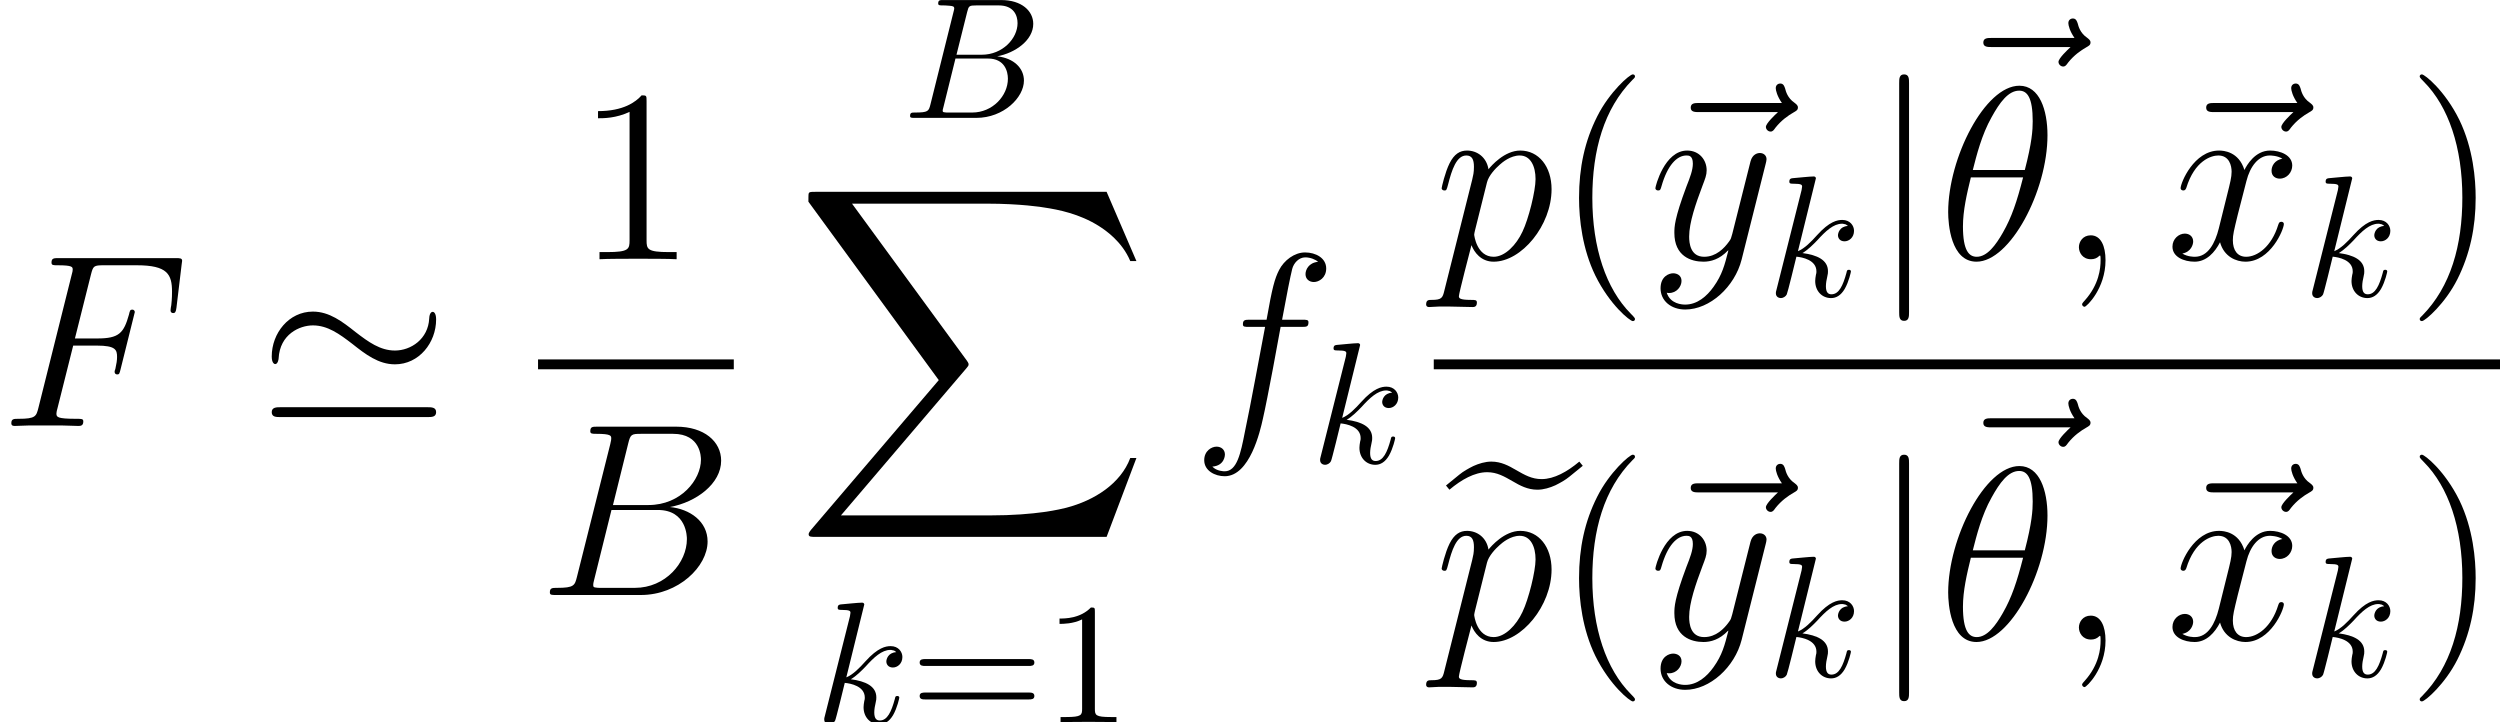 <?xml version='1.0' encoding='UTF-8'?>
<!-- This file was generated by dvisvgm 3.0.3 -->
<svg version='1.1' xmlns='http://www.w3.org/2000/svg' xmlns:xlink='http://www.w3.org/1999/xlink' width='151.592pt' height='43.803pt' viewBox='156.732 80.199 151.592 43.803'>
<defs>
<path id='g4-49' d='M3.075-6.695C3.075-6.946 3.075-6.967 2.835-6.967C2.186-6.297 1.266-6.297 .931-6.297V-5.973C1.14-5.973 1.757-5.973 2.301-6.245V-.826C2.301-.45 2.27-.324 1.329-.324H.994V0C1.36-.031 2.27-.031 2.688-.031S4.017-.031 4.383 0V-.324H4.048C3.107-.324 3.075-.439 3.075-.826V-6.695Z'/>
<path id='g4-61' d='M7.187-3.421C7.343-3.421 7.542-3.421 7.542-3.63S7.343-3.839 7.197-3.839H.931C.785-3.839 .586-3.839 .586-3.63S.785-3.421 .941-3.421H7.187ZM7.197-1.391C7.343-1.391 7.542-1.391 7.542-1.6S7.343-1.81 7.187-1.81H.941C.785-1.81 .586-1.81 .586-1.6S.785-1.391 .931-1.391H7.197Z'/>
<path id='g2-66' d='M1.674-.816C1.569-.408 1.548-.324 .722-.324C.544-.324 .439-.324 .439-.115C.439 0 .533 0 .722 0H4.456C6.109 0 7.343-1.234 7.343-2.26C7.343-3.013 6.737-3.619 5.722-3.734C6.81-3.933 7.908-4.707 7.908-5.701C7.908-6.475 7.218-7.145 5.963-7.145H2.448C2.249-7.145 2.144-7.145 2.144-6.935C2.144-6.82 2.239-6.82 2.437-6.82C2.458-6.82 2.657-6.82 2.835-6.799C3.023-6.779 3.117-6.768 3.117-6.632C3.117-6.59 3.107-6.559 3.075-6.433L1.674-.816ZM3.253-3.829L3.902-6.423C3.996-6.789 4.017-6.82 4.467-6.82H5.816C6.737-6.82 6.956-6.203 6.956-5.743C6.956-4.822 6.057-3.829 4.781-3.829H3.253ZM2.783-.324C2.636-.324 2.615-.324 2.552-.335C2.448-.345 2.416-.356 2.416-.439C2.416-.471 2.416-.492 2.469-.68L3.191-3.598H5.168C6.172-3.598 6.371-2.824 6.371-2.375C6.371-1.339 5.44-.324 4.205-.324H2.783Z'/>
<path id='g2-107' d='M3.002-7.145C3.002-7.155 3.002-7.26 2.866-7.26C2.626-7.26 1.862-7.176 1.59-7.155C1.506-7.145 1.391-7.134 1.391-6.946C1.391-6.82 1.485-6.82 1.642-6.82C2.144-6.82 2.165-6.747 2.165-6.643L2.134-6.433L.617-.408C.575-.262 .575-.241 .575-.178C.575 .063 .785 .115 .879 .115C1.015 .115 1.172 .021 1.234-.105C1.287-.199 1.757-2.134 1.82-2.396C2.176-2.364 3.034-2.197 3.034-1.506C3.034-1.433 3.034-1.391 3.002-1.287C2.981-1.161 2.96-1.036 2.96-.921C2.96-.303 3.379 .115 3.923 .115C4.237 .115 4.519-.052 4.749-.439C5.011-.9 5.126-1.475 5.126-1.496C5.126-1.6 5.032-1.6 5-1.6C4.896-1.6 4.885-1.559 4.854-1.412C4.645-.649 4.404-.115 3.944-.115C3.745-.115 3.609-.23 3.609-.607C3.609-.785 3.651-1.025 3.693-1.193C3.734-1.37 3.734-1.412 3.734-1.517C3.734-2.197 3.075-2.5 2.186-2.615C2.511-2.803 2.845-3.138 3.086-3.389C3.588-3.944 4.069-4.394 4.582-4.394C4.645-4.394 4.655-4.394 4.676-4.383C4.801-4.362 4.812-4.362 4.896-4.299C4.917-4.289 4.917-4.278 4.937-4.258C4.435-4.226 4.341-3.818 4.341-3.693C4.341-3.525 4.456-3.327 4.739-3.327C5.011-3.327 5.314-3.557 5.314-3.965C5.314-4.278 5.073-4.624 4.603-4.624C4.31-4.624 3.829-4.54 3.075-3.703C2.72-3.306 2.312-2.887 1.914-2.73L3.002-7.145Z'/>
<path id='g0-88' d='M18.919 20.922L20.727 16.139H20.354C19.771 17.694 18.187 18.71 16.468 19.158C16.154 19.233 14.69 19.621 11.821 19.621H2.809L10.416 10.7C10.521 10.58 10.55 10.535 10.55 10.461C10.55 10.431 10.55 10.386 10.446 10.237L3.482 .717H11.671C13.674 .717 15.034 .927 15.168 .956C15.975 1.076 17.275 1.33 18.456 2.077C18.829 2.316 19.846 2.989 20.354 4.199H20.727L18.919 0H1.255C.912 0 .897 .015 .852 .105C.837 .149 .837 .433 .837 .598L8.742 11.417L1.001 20.488C.852 20.667 .852 20.742 .852 20.757C.852 20.922 .986 20.922 1.255 20.922H18.919Z'/>
<path id='g0-101' d='M8.085-10.79C7.352-10.177 6.56-9.729 5.798-9.729C5.2-9.729 4.767-9.983 4.244-10.281C3.811-10.535 3.347-10.79 2.75-10.79C2.376-10.79 1.988-10.67 1.659-10.521C1.36-10.371 1.061-10.207 .807-9.998L0-9.34L.209-9.086C.941-9.699 1.733-10.147 2.496-10.147C3.093-10.147 3.527-9.893 4.05-9.594C4.483-9.34 4.946-9.086 5.544-9.086C5.918-9.086 6.306-9.205 6.635-9.355C6.934-9.504 7.233-9.669 7.487-9.878L8.294-10.535L8.085-10.79Z'/>
<path id='g5-40' d='M4.857 3.631C4.857 3.587 4.857 3.557 4.603 3.303C3.108 1.793 2.271-.672 2.271-3.721C2.271-6.62 2.974-9.116 4.707-10.879C4.857-11.014 4.857-11.044 4.857-11.088C4.857-11.178 4.782-11.208 4.722-11.208C4.528-11.208 3.303-10.132 2.57-8.667C1.808-7.158 1.465-5.559 1.465-3.721C1.465-2.391 1.674-.613 2.451 .986C3.333 2.78 4.558 3.751 4.722 3.751C4.782 3.751 4.857 3.721 4.857 3.631Z'/>
<path id='g5-41' d='M4.214-3.721C4.214-4.857 4.065-6.71 3.228-8.443C2.346-10.237 1.121-11.208 .956-11.208C.897-11.208 .822-11.178 .822-11.088C.822-11.044 .822-11.014 1.076-10.76C2.57-9.25 3.407-6.785 3.407-3.736C3.407-.837 2.705 1.659 .971 3.422C.822 3.557 .822 3.587 .822 3.631C.822 3.721 .897 3.751 .956 3.751C1.151 3.751 2.376 2.675 3.108 1.21C3.87-.314 4.214-1.928 4.214-3.721Z'/>
<path id='g5-49' d='M4.304-9.579C4.304-9.923 4.304-9.938 4.005-9.938C3.646-9.534 2.899-8.981 1.36-8.981V-8.548C1.704-8.548 2.451-8.548 3.273-8.936V-1.151C3.273-.613 3.228-.433 1.913-.433H1.45V0C1.853-.03 3.303-.03 3.796-.03S5.724-.03 6.127 0V-.433H5.664C4.349-.433 4.304-.613 4.304-1.151V-9.579Z'/>
<path id='g1-39' d='M10.79-6.456C10.79-6.785 10.685-6.919 10.58-6.919C10.521-6.919 10.386-6.859 10.371-6.516C10.311-5.275 9.265-4.573 8.294-4.573C7.397-4.573 6.68-5.096 5.903-5.694C5.111-6.321 4.319-6.934 3.318-6.934C1.853-6.934 .822-5.619 .822-4.214C.822-3.766 1.016-3.751 1.031-3.751C1.196-3.751 1.24-4.05 1.24-4.095C1.315-5.559 2.511-6.097 3.318-6.097C4.214-6.097 4.932-5.574 5.709-4.976C6.501-4.349 7.293-3.736 8.294-3.736C9.758-3.736 10.79-5.051 10.79-6.456ZM1.36-1.136C1.121-1.136 .822-1.136 .822-.837S1.091-.538 1.345-.538H10.267C10.521-.538 10.79-.538 10.79-.837S10.506-1.136 10.252-1.136H1.36Z'/>
<path id='g1-106' d='M2.376-10.67C2.376-10.939 2.376-11.208 2.077-11.208S1.778-10.939 1.778-10.67V3.198C1.778 3.467 1.778 3.736 2.077 3.736S2.376 3.467 2.376 3.198V-10.67Z'/>
<path id='g3-18' d='M6.62-7.517C6.62-9.041 6.142-10.521 4.917-10.521C2.824-10.521 .598-6.142 .598-2.854C.598-2.167 .747 .149 2.316 .149C4.349 .149 6.62-4.125 6.62-7.517ZM2.092-5.41C2.316-6.291 2.63-7.547 3.228-8.608C3.721-9.504 4.244-10.222 4.902-10.222C5.395-10.222 5.724-9.803 5.724-8.369C5.724-7.831 5.679-7.083 5.245-5.41H2.092ZM5.141-4.961C4.767-3.497 4.453-2.555 3.915-1.614C3.482-.852 2.959-.149 2.331-.149C1.868-.149 1.494-.508 1.494-1.988C1.494-2.959 1.733-3.975 1.973-4.961H5.141Z'/>
<path id='g3-59' d='M2.914 .06C2.914-.807 2.63-1.45 2.017-1.45C1.539-1.45 1.3-1.061 1.3-.732S1.524 0 2.032 0C2.227 0 2.391-.06 2.526-.194C2.555-.224 2.57-.224 2.585-.224C2.615-.224 2.615-.015 2.615 .06C2.615 .553 2.526 1.524 1.659 2.496C1.494 2.675 1.494 2.705 1.494 2.735C1.494 2.809 1.569 2.884 1.644 2.884C1.763 2.884 2.914 1.778 2.914 .06Z'/>
<path id='g3-66' d='M5.469-9.191C5.604-9.743 5.664-9.773 6.247-9.773H8.189C9.878-9.773 9.878-8.339 9.878-8.204C9.878-6.994 8.667-5.455 6.695-5.455H4.543L5.469-9.191ZM7.995-5.335C9.624-5.634 11.103-6.77 11.103-8.144C11.103-9.31 10.072-10.207 8.384-10.207H3.587C3.303-10.207 3.168-10.207 3.168-9.923C3.168-9.773 3.303-9.773 3.527-9.773C4.438-9.773 4.438-9.654 4.438-9.489C4.438-9.46 4.438-9.37 4.379-9.146L2.361-1.106C2.227-.583 2.197-.433 1.151-.433C.867-.433 .717-.433 .717-.164C.717 0 .807 0 1.106 0H6.232C8.518 0 10.281-1.733 10.281-3.243C10.281-4.468 9.205-5.215 7.995-5.335ZM5.873-.433H3.856C3.646-.433 3.616-.433 3.527-.448C3.362-.463 3.347-.493 3.347-.613C3.347-.717 3.377-.807 3.407-.941L4.453-5.156H7.263C9.026-5.156 9.026-3.512 9.026-3.392C9.026-1.958 7.726-.433 5.873-.433Z'/>
<path id='g3-70' d='M4.438-4.872H5.873C7.009-4.872 7.098-4.618 7.098-4.184C7.098-3.99 7.068-3.781 6.994-3.452C6.964-3.392 6.949-3.318 6.949-3.288C6.949-3.183 7.009-3.123 7.113-3.123C7.233-3.123 7.248-3.183 7.308-3.422L8.174-6.904C8.174-6.964 8.13-7.054 8.025-7.054C7.89-7.054 7.875-6.994 7.816-6.74C7.502-5.619 7.203-5.305 5.903-5.305H4.543L5.514-9.176C5.649-9.699 5.679-9.743 6.291-9.743H8.294C10.162-9.743 10.431-9.191 10.431-8.13C10.431-8.04 10.431-7.711 10.386-7.323C10.371-7.263 10.341-7.068 10.341-7.009C10.341-6.889 10.416-6.844 10.506-6.844C10.61-6.844 10.67-6.904 10.7-7.173L11.014-9.788C11.014-9.833 11.044-9.983 11.044-10.012C11.044-10.177 10.909-10.177 10.64-10.177H3.557C3.273-10.177 3.123-10.177 3.123-9.908C3.123-9.743 3.228-9.743 3.482-9.743C4.408-9.743 4.408-9.639 4.408-9.474C4.408-9.4 4.394-9.34 4.349-9.176L2.331-1.106C2.197-.583 2.167-.433 1.121-.433C.837-.433 .687-.433 .687-.164C.687 0 .822 0 .912 0C1.196 0 1.494-.03 1.778-.03H3.721C4.05-.03 4.408 0 4.737 0C4.872 0 5.051 0 5.051-.269C5.051-.433 4.961-.433 4.633-.433C3.452-.433 3.422-.538 3.422-.762C3.422-.837 3.452-.956 3.482-1.061L4.438-4.872Z'/>
<path id='g3-102' d='M6.665-6.007C6.964-6.007 7.083-6.007 7.083-6.291C7.083-6.441 6.964-6.441 6.695-6.441H5.484C5.768-7.98 5.978-9.041 6.097-9.519C6.187-9.878 6.501-10.222 6.889-10.222C7.203-10.222 7.517-10.087 7.666-9.953C7.083-9.893 6.904-9.46 6.904-9.205C6.904-8.907 7.128-8.727 7.412-8.727C7.711-8.727 8.159-8.981 8.159-9.549C8.159-10.177 7.532-10.521 6.874-10.521C6.232-10.521 5.604-10.042 5.305-9.46C5.036-8.936 4.887-8.399 4.543-6.441H3.542C3.258-6.441 3.108-6.441 3.108-6.172C3.108-6.007 3.198-6.007 3.497-6.007H4.453C4.184-4.618 3.572-1.24 3.228 .359C2.974 1.659 2.75 2.75 2.002 2.75C1.958 2.75 1.524 2.75 1.255 2.466C2.017 2.406 2.017 1.748 2.017 1.733C2.017 1.435 1.793 1.255 1.509 1.255C1.21 1.255 .762 1.509 .762 2.077C.762 2.72 1.42 3.049 2.002 3.049C3.527 3.049 4.154 .314 4.319-.433C4.588-1.584 5.32-5.559 5.395-6.007H6.665Z'/>
<path id='g3-112' d='M.643 1.898C.538 2.346 .478 2.466-.134 2.466C-.314 2.466-.463 2.466-.463 2.75C-.463 2.78-.448 2.899-.284 2.899C-.09 2.899 .12 2.869 .314 2.869H.956C1.27 2.869 2.032 2.899 2.346 2.899C2.436 2.899 2.615 2.899 2.615 2.63C2.615 2.466 2.511 2.466 2.257 2.466C1.569 2.466 1.524 2.361 1.524 2.242C1.524 2.062 2.197-.508 2.286-.852C2.451-.433 2.854 .149 3.631 .149C5.32 .149 7.143-2.047 7.143-4.244C7.143-5.619 6.366-6.59 5.245-6.59C4.289-6.59 3.482-5.664 3.318-5.455C3.198-6.202 2.615-6.59 2.017-6.59C1.584-6.59 1.24-6.381 .956-5.813C.687-5.275 .478-4.364 .478-4.304S.538-4.169 .643-4.169C.762-4.169 .777-4.184 .867-4.528C1.091-5.41 1.375-6.291 1.973-6.291C2.316-6.291 2.436-6.052 2.436-5.604C2.436-5.245 2.391-5.096 2.331-4.827L.643 1.898ZM3.228-4.663C3.333-5.081 3.751-5.514 3.99-5.724C4.154-5.873 4.648-6.291 5.215-6.291C5.873-6.291 6.172-5.634 6.172-4.857C6.172-4.139 5.753-2.451 5.38-1.674C5.006-.867 4.319-.149 3.631-.149C2.615-.149 2.451-1.435 2.451-1.494C2.451-1.539 2.481-1.659 2.496-1.733L3.228-4.663Z'/>
<path id='g3-120' d='M7.083-6.097C6.605-6.007 6.426-5.649 6.426-5.365C6.426-5.006 6.71-4.887 6.919-4.887C7.367-4.887 7.681-5.275 7.681-5.679C7.681-6.306 6.964-6.59 6.336-6.59C5.425-6.59 4.917-5.694 4.782-5.41C4.438-6.531 3.512-6.59 3.243-6.59C1.719-6.59 .912-4.633 .912-4.304C.912-4.244 .971-4.169 1.076-4.169C1.196-4.169 1.225-4.259 1.255-4.319C1.763-5.978 2.765-6.291 3.198-6.291C3.87-6.291 4.005-5.664 4.005-5.305C4.005-4.976 3.915-4.633 3.736-3.915L3.228-1.868C3.004-.971 2.57-.149 1.778-.149C1.704-.149 1.33-.149 1.016-.344C1.554-.448 1.674-.897 1.674-1.076C1.674-1.375 1.45-1.554 1.166-1.554C.807-1.554 .418-1.24 .418-.762C.418-.134 1.121 .149 1.763 .149C2.481 .149 2.989-.418 3.303-1.031C3.542-.149 4.289 .149 4.842 .149C6.366 .149 7.173-1.808 7.173-2.137C7.173-2.212 7.113-2.271 7.024-2.271C6.889-2.271 6.874-2.197 6.829-2.077C6.426-.762 5.559-.149 4.887-.149C4.364-.149 4.08-.538 4.08-1.151C4.08-1.479 4.139-1.719 4.379-2.705L4.902-4.737C5.126-5.634 5.634-6.291 6.321-6.291C6.351-6.291 6.77-6.291 7.083-6.097Z'/>
<path id='g3-121' d='M3.93 1.674C3.527 2.242 2.944 2.75 2.212 2.75C2.032 2.75 1.315 2.72 1.091 2.032C1.136 2.047 1.21 2.047 1.24 2.047C1.689 2.047 1.988 1.659 1.988 1.315S1.704 .852 1.479 .852C1.24 .852 .717 1.031 .717 1.763C.717 2.526 1.36 3.049 2.212 3.049C3.706 3.049 5.215 1.674 5.634 .015L7.098-5.813C7.113-5.888 7.143-5.978 7.143-6.067C7.143-6.291 6.964-6.441 6.74-6.441C6.605-6.441 6.291-6.381 6.172-5.933L5.066-1.539C4.991-1.27 4.991-1.24 4.872-1.076C4.573-.658 4.08-.149 3.362-.149C2.526-.149 2.451-.971 2.451-1.375C2.451-2.227 2.854-3.377 3.258-4.453C3.422-4.887 3.512-5.096 3.512-5.395C3.512-6.022 3.064-6.59 2.331-6.59C.956-6.59 .403-4.423 .403-4.304C.403-4.244 .463-4.169 .568-4.169C.702-4.169 .717-4.229 .777-4.438C1.136-5.694 1.704-6.291 2.286-6.291C2.421-6.291 2.675-6.291 2.675-5.798C2.675-5.41 2.511-4.976 2.286-4.408C1.554-2.451 1.554-1.958 1.554-1.599C1.554-.179 2.57 .149 3.318 .149C3.751 .149 4.289 .015 4.812-.538L4.827-.523C4.603 .359 4.453 .941 3.93 1.674Z'/>
<path id='g3-126' d='M7.995-8.922C7.816-8.757 7.263-8.234 7.263-8.025C7.263-7.875 7.397-7.741 7.547-7.741C7.681-7.741 7.741-7.831 7.846-7.98C8.204-8.428 8.608-8.712 8.951-8.907C9.101-8.996 9.205-9.041 9.205-9.205C9.205-9.34 9.086-9.415 8.996-9.489C8.578-9.773 8.473-10.177 8.428-10.356C8.384-10.476 8.339-10.655 8.13-10.655C8.04-10.655 7.861-10.595 7.861-10.371C7.861-10.237 7.95-9.878 8.234-9.474H3.213C2.959-9.474 2.705-9.474 2.705-9.191C2.705-8.922 2.974-8.922 3.213-8.922H7.995Z'/>
</defs>
<g id='page1'>
<use x='156.732' y='106.027' xlink:href='#g3-70'/>
<use x='172.387' y='106.027' xlink:href='#g1-39'/>
<use x='191.634' y='95.918' xlink:href='#g5-49'/>
<rect x='189.357' y='101.993' height='.598' width='11.87'/>
<use x='189.357' y='116.278' xlink:href='#g3-66'/>
<use x='211.477' y='87.347' xlink:href='#g2-66'/>
<use x='204.914' y='91.831' xlink:href='#g0-88'/>
<use x='206.136' y='124.002' xlink:href='#g2-107'/>
<use x='211.911' y='124.002' xlink:href='#g4-61'/>
<use x='220.047' y='124.002' xlink:href='#g4-49'/>
<use x='228.99' y='106.027' xlink:href='#g3-102'/>
<use x='236.203' y='108.269' xlink:href='#g2-107'/>
<use x='243.671' y='95.918' xlink:href='#g3-112'/>
<use x='251.015' y='95.918' xlink:href='#g5-40'/>
<use x='256.547' y='95.918' xlink:href='#g3-126'/>
<use x='256.706' y='95.918' xlink:href='#g3-121'/>
<use x='263.84' y='98.159' xlink:href='#g2-107'/>
<use x='270.114' y='95.918' xlink:href='#g1-106'/>
<use x='274.289' y='91.974' xlink:href='#g3-126'/>
<use x='274.265' y='95.918' xlink:href='#g3-18'/>
<use x='281.49' y='95.918' xlink:href='#g3-59'/>
<use x='287.802' y='95.918' xlink:href='#g3-126'/>
<use x='288.045' y='95.918' xlink:href='#g3-120'/>
<use x='296.36' y='98.159' xlink:href='#g2-107'/>
<use x='302.634' y='95.918' xlink:href='#g5-41'/>
<rect x='243.671' y='101.993' height='.598' width='64.653'/>
<use x='244.412' y='118.979' xlink:href='#g0-101'/>
<use x='243.671' y='118.979' xlink:href='#g3-112'/>
<use x='251.015' y='118.979' xlink:href='#g5-40'/>
<use x='256.547' y='118.979' xlink:href='#g3-126'/>
<use x='256.706' y='118.979' xlink:href='#g3-121'/>
<use x='263.84' y='121.22' xlink:href='#g2-107'/>
<use x='270.114' y='118.979' xlink:href='#g1-106'/>
<use x='274.289' y='115.035' xlink:href='#g3-126'/>
<use x='274.265' y='118.979' xlink:href='#g3-18'/>
<use x='281.49' y='118.979' xlink:href='#g3-59'/>
<use x='287.802' y='118.979' xlink:href='#g3-126'/>
<use x='288.045' y='118.979' xlink:href='#g3-120'/>
<use x='296.36' y='121.22' xlink:href='#g2-107'/>
<use x='302.634' y='118.979' xlink:href='#g5-41'/>
</g>
</svg>